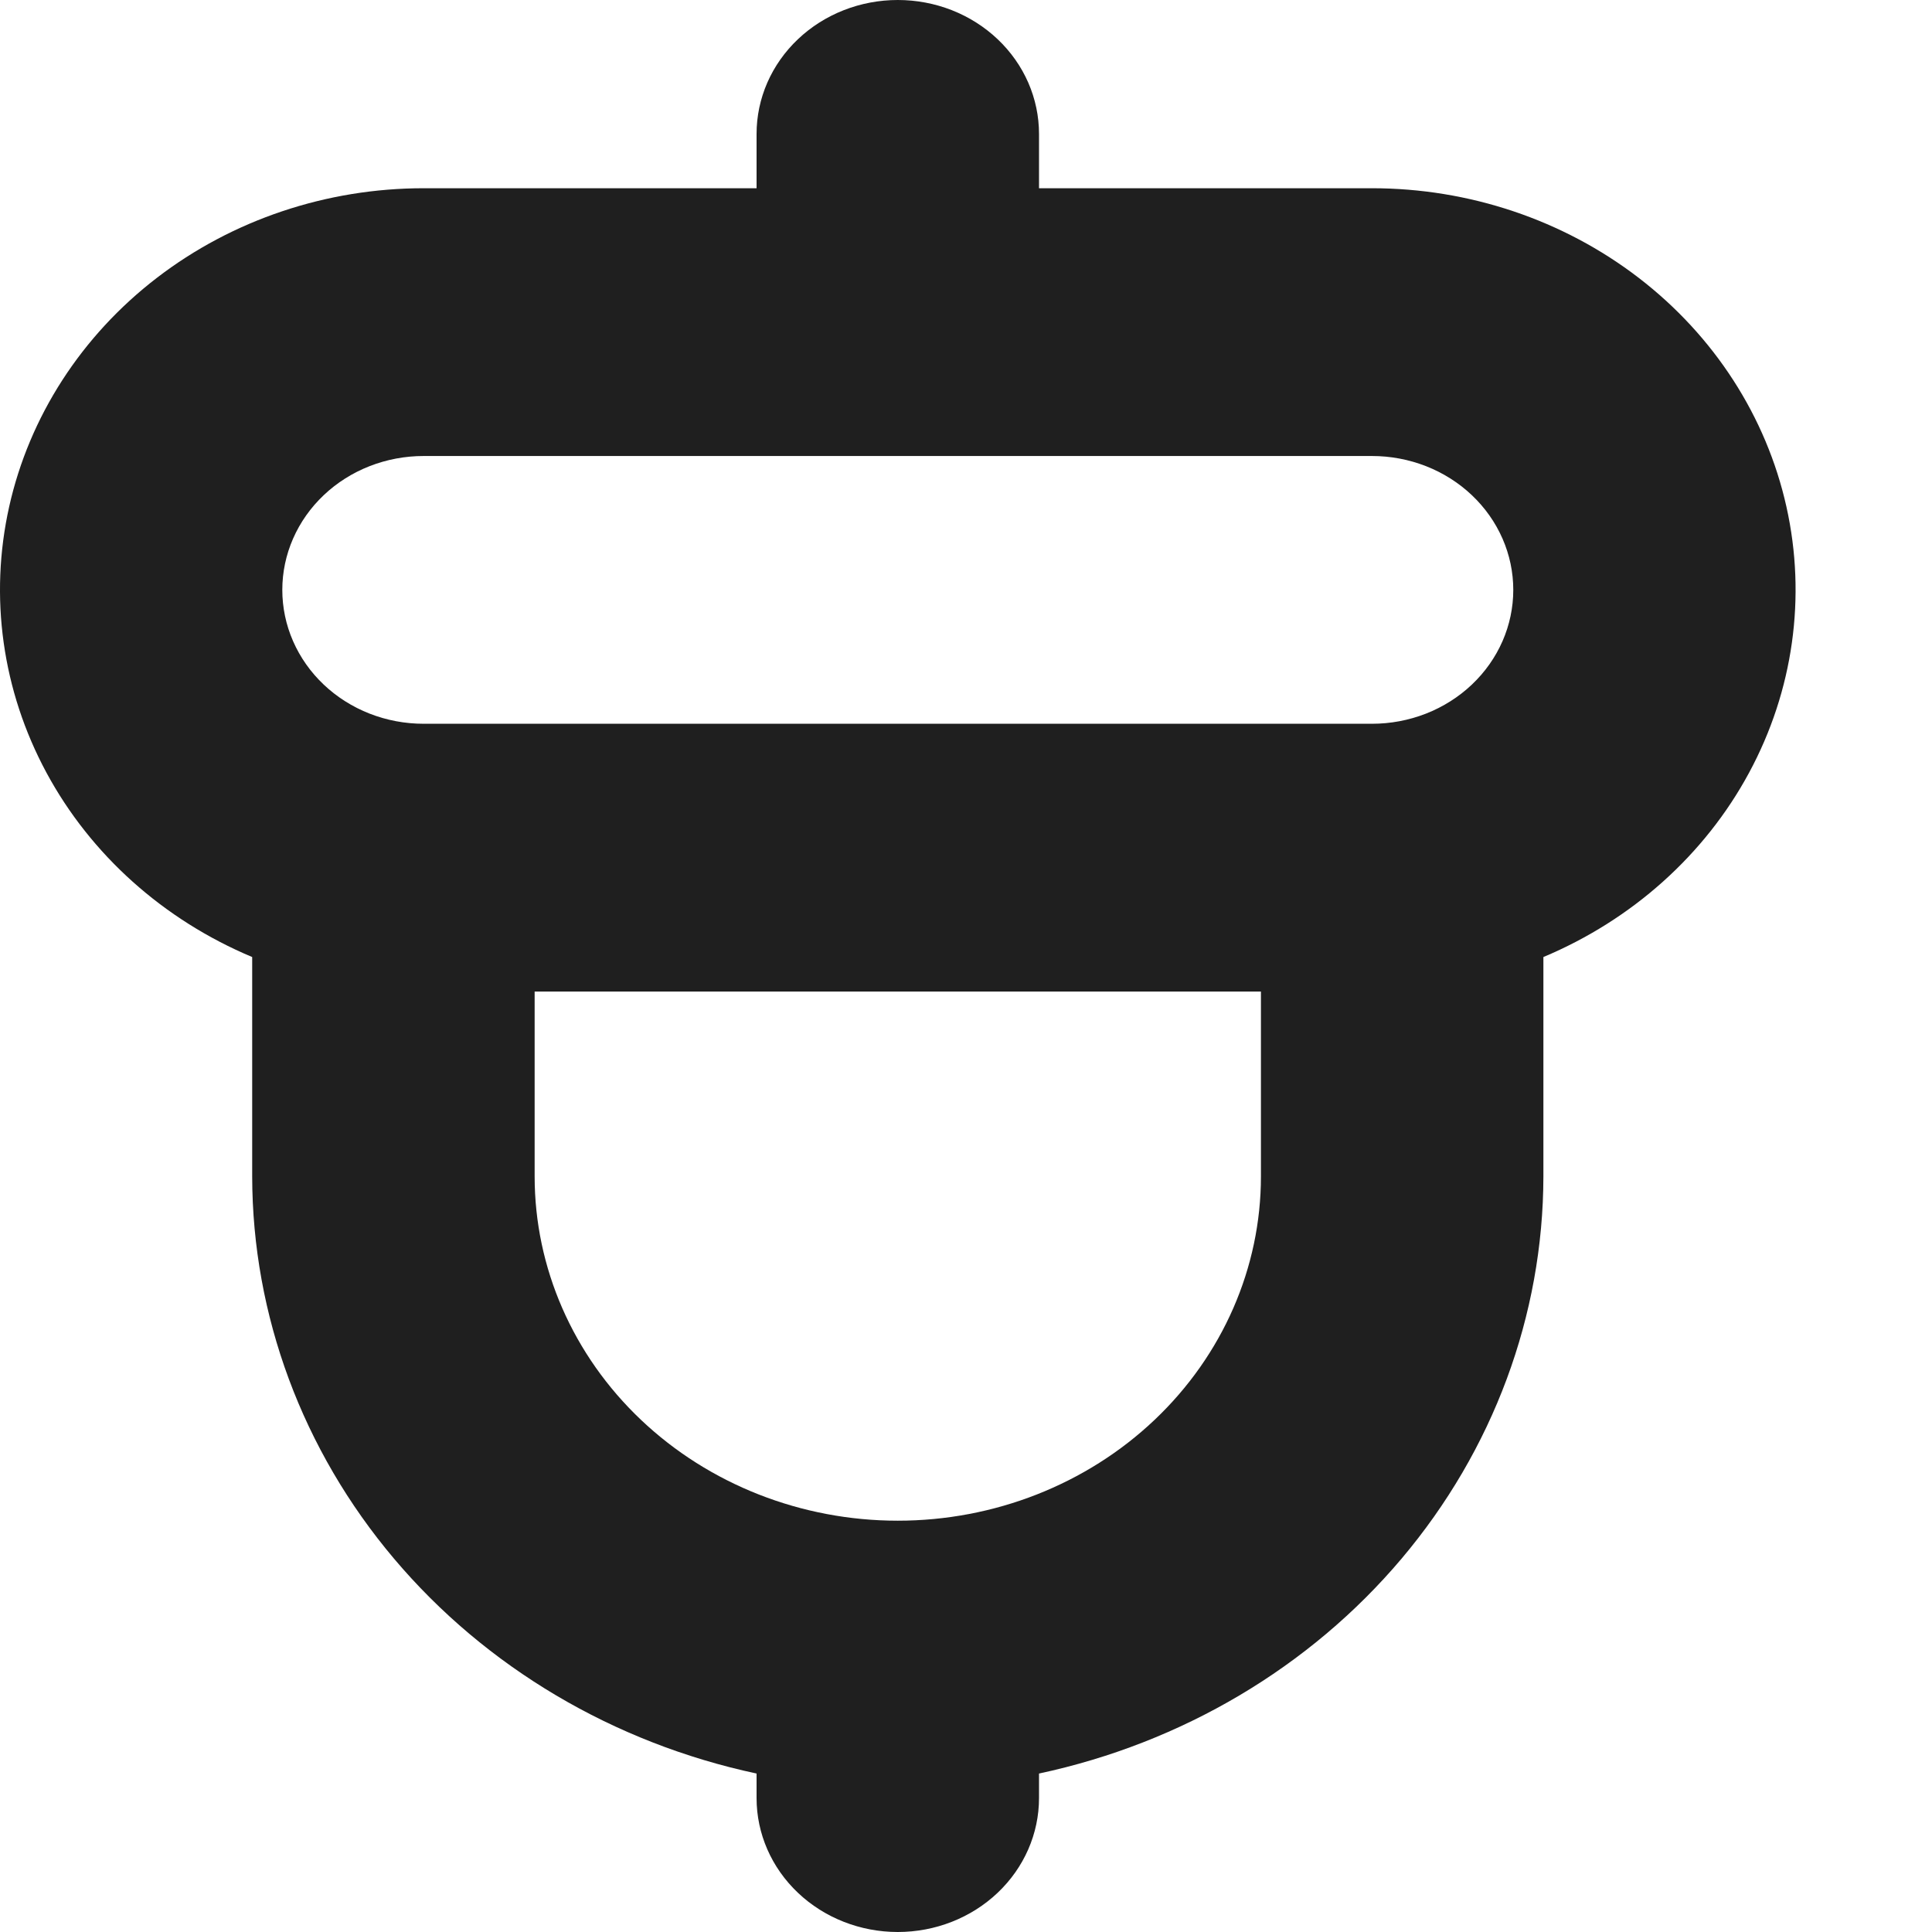 <svg width="100" height="100" viewBox="0 0 100 100" fill="none" xmlns="http://www.w3.org/2000/svg">
<path d="M71.01 9.743H53.779V6.93C53.779 6.02 53.59 5.119 53.223 4.278C52.855 3.437 52.317 2.673 51.638 2.03C50.959 1.386 50.154 0.876 49.267 0.527C48.38 0.179 47.429 0 46.469 0C45.51 0 44.559 0.179 43.672 0.527C42.785 0.876 41.979 1.386 41.301 2.03C40.622 2.673 40.084 3.437 39.716 4.278C39.349 5.119 39.16 6.02 39.16 6.93V9.743H21.929C16.901 9.742 12.026 11.38 8.12 14.381C4.214 17.382 1.515 21.565 0.474 26.228C-0.566 30.892 0.116 35.752 2.406 39.996C4.696 44.239 8.455 47.607 13.053 49.536V60.891C13.064 68.086 15.653 75.063 20.397 80.679C25.141 86.295 31.757 90.216 39.16 91.798V93.07C39.16 94.908 39.93 96.671 41.301 97.97C42.672 99.27 44.531 100 46.469 100C48.408 100 50.267 99.27 51.638 97.97C53.009 96.671 53.779 94.908 53.779 93.07V91.798C61.182 90.216 67.798 86.295 72.542 80.679C77.285 75.063 79.875 68.086 79.886 60.891V49.536C84.484 47.607 88.242 44.239 90.532 39.996C92.823 35.752 93.505 30.892 92.465 26.228C91.424 21.565 88.725 17.382 84.819 14.381C80.913 11.38 76.038 9.742 71.01 9.743ZM65.266 60.891C65.266 65.618 63.286 70.15 59.761 73.492C56.236 76.834 51.455 78.711 46.469 78.711C41.484 78.711 36.703 76.834 33.178 73.492C29.653 70.15 27.673 65.618 27.673 60.891V51.322H65.266V60.891ZM71.01 37.462H21.929C20.969 37.463 20.017 37.284 19.13 36.937C18.242 36.589 17.435 36.078 16.756 35.435C16.076 34.791 15.537 34.027 15.169 33.186C14.801 32.345 14.612 31.443 14.612 30.532C14.612 29.622 14.801 28.72 15.169 27.879C15.537 27.038 16.076 26.274 16.756 25.63C17.435 24.986 18.242 24.476 19.13 24.128C20.017 23.781 20.969 23.602 21.929 23.603H71.01C71.97 23.602 72.921 23.781 73.809 24.128C74.697 24.476 75.504 24.986 76.183 25.63C76.863 26.274 77.402 27.038 77.77 27.879C78.138 28.72 78.327 29.622 78.327 30.532C78.327 31.443 78.138 32.345 77.77 33.186C77.402 34.027 76.863 34.791 76.183 35.435C75.504 36.078 74.697 36.589 73.809 36.937C72.921 37.284 71.97 37.463 71.01 37.462V37.462Z" fill="#1F1F1F"/>
</svg>

